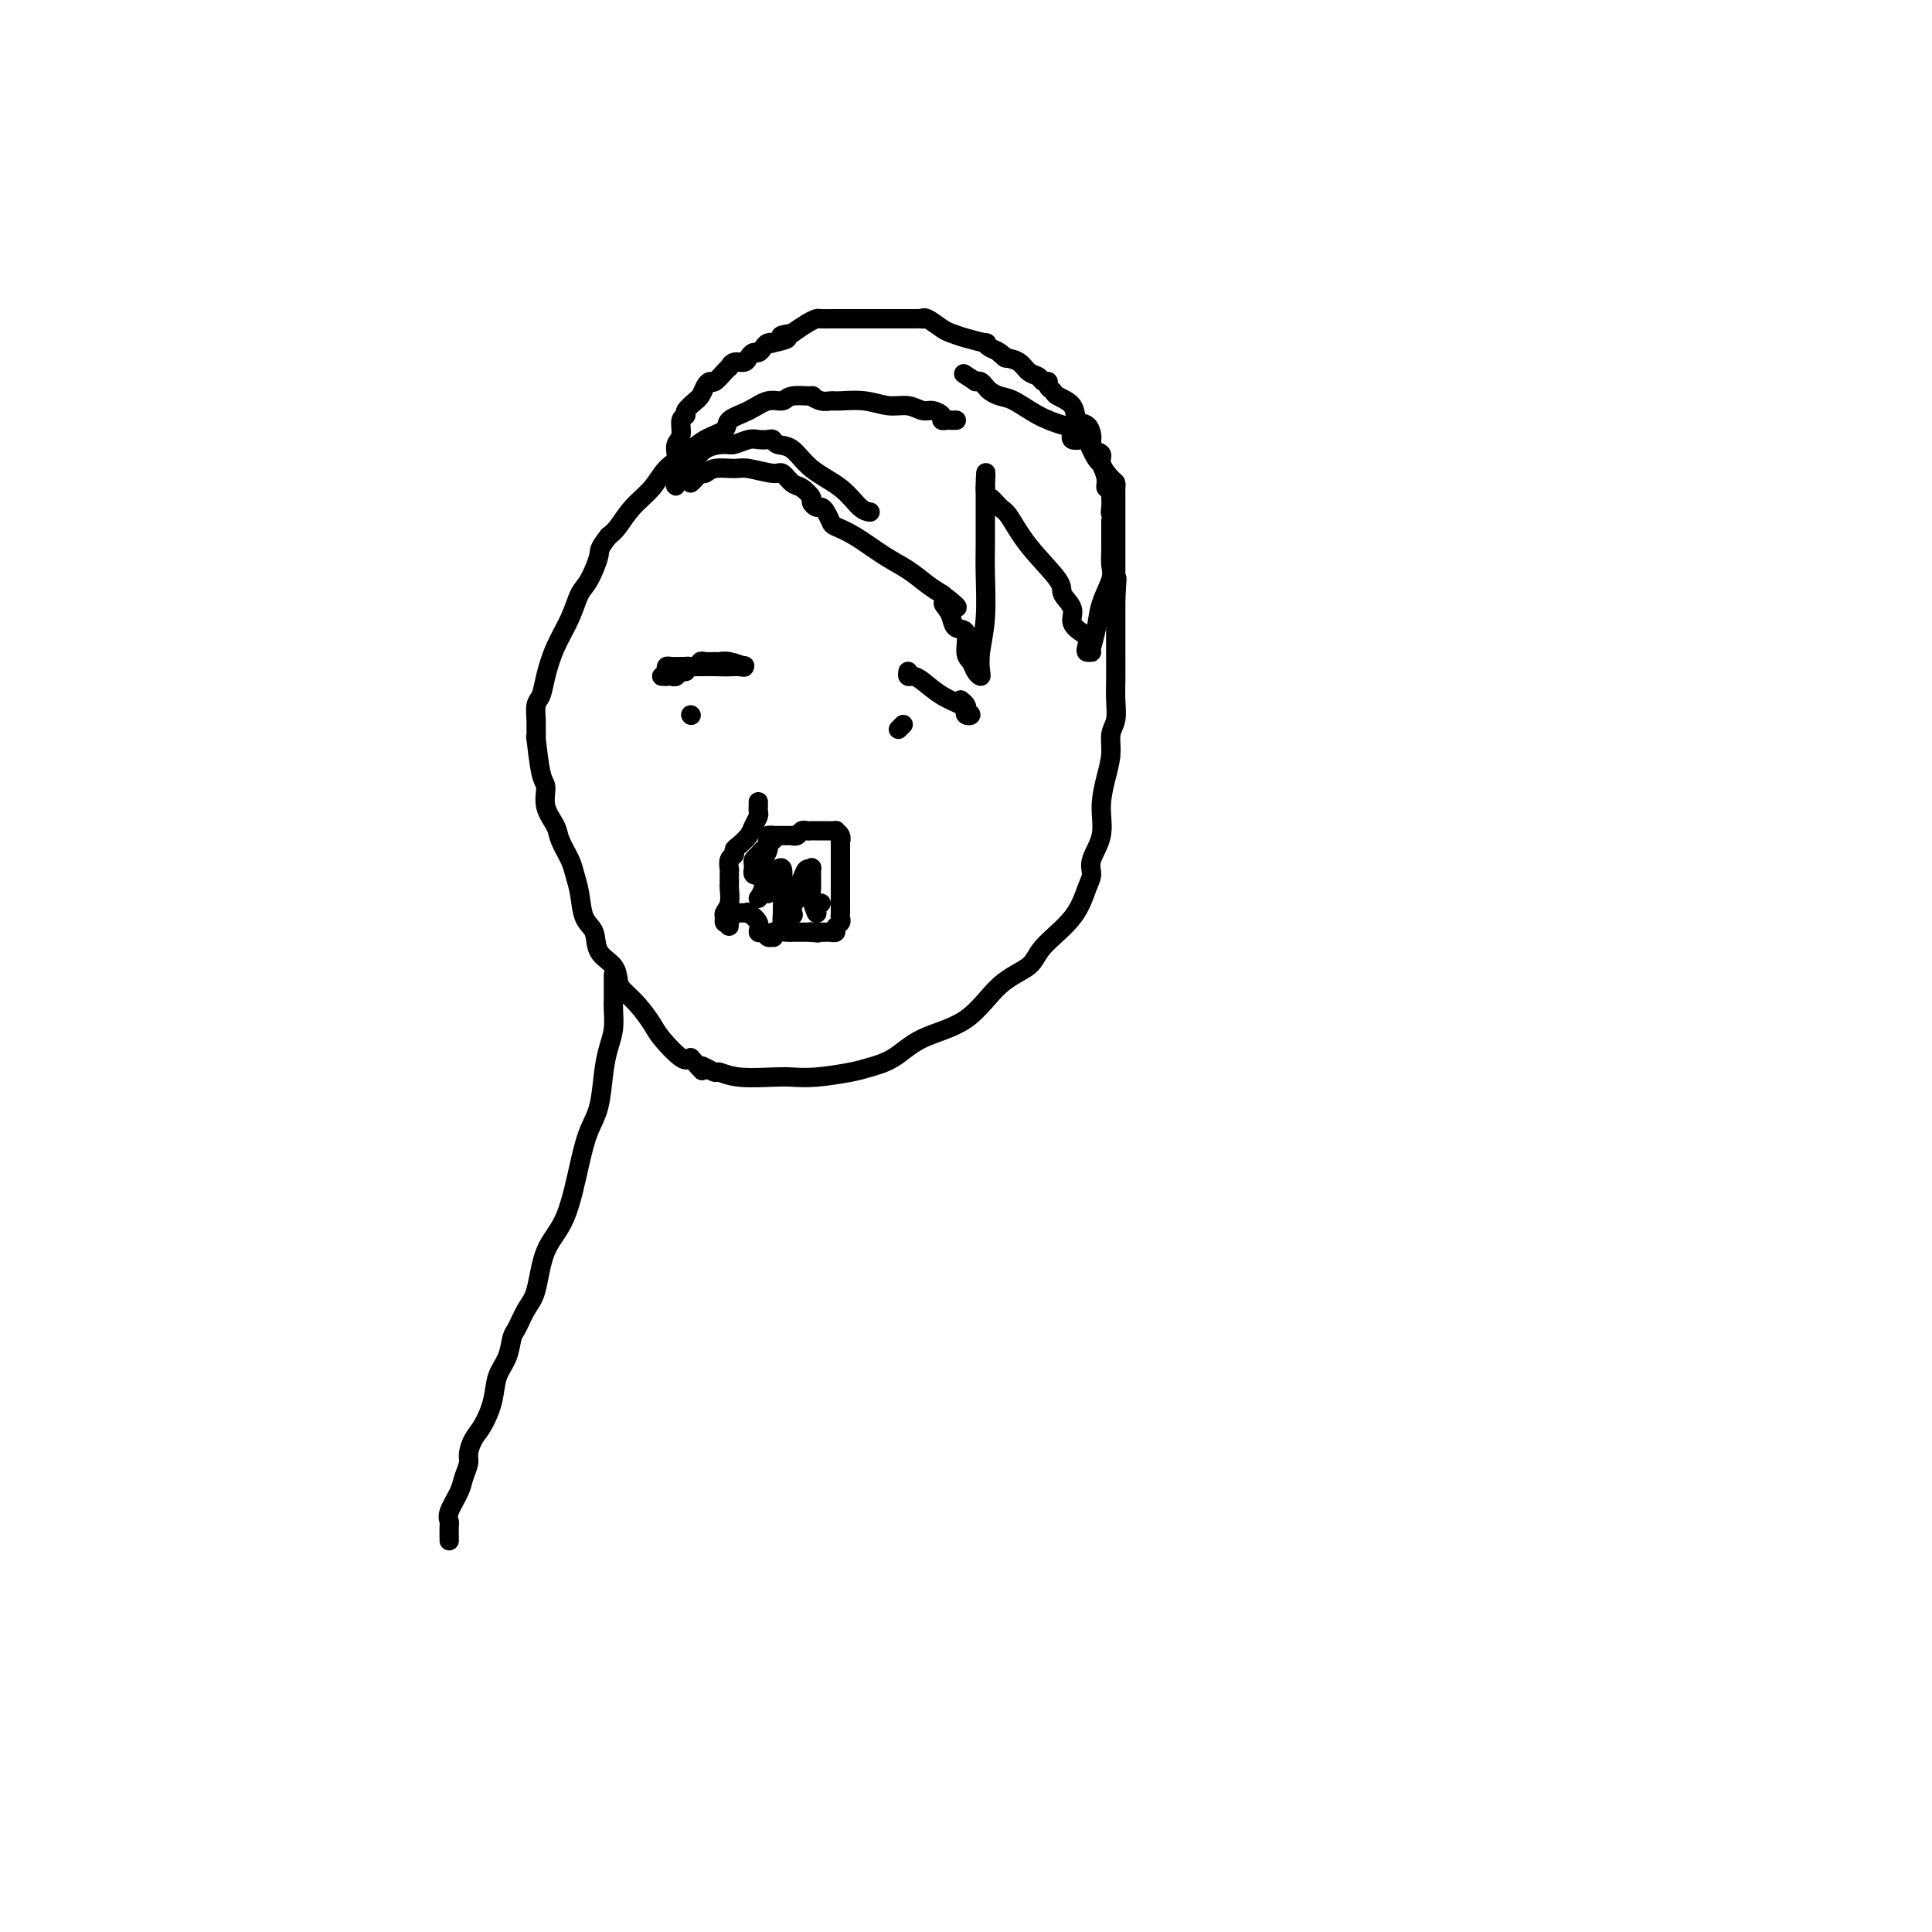 <svg viewBox='0 0 400 400' version='1.1' xmlns='http://www.w3.org/2000/svg' xmlns:xlink='http://www.w3.org/1999/xlink'><g fill='none' stroke='#000000' stroke-width='4' stroke-linecap='round' stroke-linejoin='round'><path d='M198,87c-0.343,0.006 -0.687,0.012 -1,0c-0.313,-0.012 -0.597,-0.040 -1,0c-0.403,0.040 -0.925,0.150 -1,0c-0.075,-0.150 0.298,-0.561 0,-1c-0.298,-0.439 -1.267,-0.906 -2,-1c-0.733,-0.094 -1.229,0.185 -2,0c-0.771,-0.185 -1.817,-0.834 -3,-1c-1.183,-0.166 -2.504,0.153 -4,0c-1.496,-0.153 -3.166,-0.777 -5,-1c-1.834,-0.223 -3.833,-0.045 -5,0c-1.167,0.045 -1.503,-0.042 -2,0c-0.497,0.042 -1.154,0.211 -2,0c-0.846,-0.211 -1.881,-0.804 -2,-1c-0.119,-0.196 0.679,0.006 0,0c-0.679,-0.006 -2.834,-0.220 -4,0c-1.166,0.220 -1.343,0.874 -2,1c-0.657,0.126 -1.796,-0.277 -3,0c-1.204,0.277 -2.474,1.232 -4,2c-1.526,0.768 -3.308,1.349 -4,2c-0.692,0.651 -0.295,1.374 -1,2c-0.705,0.626 -2.513,1.156 -4,2c-1.487,0.844 -2.653,2.001 -4,3c-1.347,0.999 -2.875,1.839 -4,3c-1.125,1.161 -1.848,2.641 -3,4c-1.152,1.359 -2.733,2.597 -4,4c-1.267,1.403 -2.219,2.972 -3,4c-0.781,1.028 -1.390,1.514 -2,2'/><path d='M126,111c-2.215,2.801 -1.752,2.803 -2,4c-0.248,1.197 -1.208,3.590 -2,5c-0.792,1.410 -1.416,1.838 -2,3c-0.584,1.162 -1.127,3.058 -2,5c-0.873,1.942 -2.076,3.929 -3,6c-0.924,2.071 -1.568,4.226 -2,6c-0.432,1.774 -0.651,3.168 -1,4c-0.349,0.832 -0.826,1.102 -1,2c-0.174,0.898 -0.044,2.422 0,3c0.044,0.578 0.002,0.208 0,1c-0.002,0.792 0.036,2.746 0,3c-0.036,0.254 -0.146,-1.191 0,0c0.146,1.191 0.549,5.017 1,7c0.451,1.983 0.951,2.124 1,3c0.049,0.876 -0.352,2.488 0,4c0.352,1.512 1.457,2.923 2,4c0.543,1.077 0.526,1.818 1,3c0.474,1.182 1.441,2.804 2,4c0.559,1.196 0.711,1.965 1,3c0.289,1.035 0.715,2.335 1,4c0.285,1.665 0.430,3.696 1,5c0.570,1.304 1.566,1.882 2,3c0.434,1.118 0.307,2.777 1,4c0.693,1.223 2.206,2.011 3,3c0.794,0.989 0.868,2.177 1,3c0.132,0.823 0.322,1.279 1,2c0.678,0.721 1.845,1.707 3,3c1.155,1.293 2.299,2.893 3,4c0.701,1.107 0.958,1.721 2,3c1.042,1.279 2.869,3.223 4,4c1.131,0.777 1.565,0.389 2,0'/><path d='M143,219c3.363,3.874 2.269,2.558 2,2c-0.269,-0.558 0.287,-0.360 1,0c0.713,0.360 1.582,0.881 2,1c0.418,0.119 0.384,-0.163 1,0c0.616,0.163 1.884,0.773 4,1c2.116,0.227 5.082,0.072 7,0c1.918,-0.072 2.788,-0.062 4,0c1.212,0.062 2.767,0.176 5,0c2.233,-0.176 5.145,-0.641 7,-1c1.855,-0.359 2.654,-0.613 4,-1c1.346,-0.387 3.240,-0.907 5,-2c1.760,-1.093 3.388,-2.758 6,-4c2.612,-1.242 6.208,-2.059 9,-4c2.792,-1.941 4.779,-5.006 7,-7c2.221,-1.994 4.676,-2.918 6,-4c1.324,-1.082 1.515,-2.322 3,-4c1.485,-1.678 4.262,-3.795 6,-6c1.738,-2.205 2.437,-4.500 3,-6c0.563,-1.500 0.991,-2.207 1,-3c0.009,-0.793 -0.400,-1.674 0,-3c0.400,-1.326 1.609,-3.096 2,-5c0.391,-1.904 -0.035,-3.940 0,-6c0.035,-2.060 0.531,-4.143 1,-6c0.469,-1.857 0.910,-3.487 1,-5c0.090,-1.513 -0.172,-2.910 0,-4c0.172,-1.090 0.778,-1.875 1,-3c0.222,-1.125 0.059,-2.592 0,-4c-0.059,-1.408 -0.016,-2.759 0,-4c0.016,-1.241 0.004,-2.373 0,-5c-0.004,-2.627 -0.001,-6.751 0,-9c0.001,-2.249 0.001,-2.625 0,-3'/><path d='M231,124c0.464,-7.821 0.124,-2.873 0,-1c-0.124,1.873 -0.033,0.671 0,0c0.033,-0.671 0.009,-0.811 0,-1c-0.009,-0.189 -0.002,-0.427 0,-1c0.002,-0.573 0.001,-1.480 0,-2c-0.001,-0.520 -0.000,-0.652 0,-1c0.000,-0.348 0.000,-0.912 0,-2c-0.000,-1.088 0.000,-2.701 0,-4c-0.000,-1.299 -0.000,-2.284 0,-3c0.000,-0.716 0.000,-1.162 0,-2c-0.000,-0.838 -0.002,-2.068 0,-3c0.002,-0.932 0.006,-1.566 0,-2c-0.006,-0.434 -0.024,-0.669 0,-1c0.024,-0.331 0.090,-0.757 0,-1c-0.090,-0.243 -0.335,-0.302 -1,-1c-0.665,-0.698 -1.748,-2.034 -2,-3c-0.252,-0.966 0.327,-1.564 0,-2c-0.327,-0.436 -1.561,-0.712 -2,-1c-0.439,-0.288 -0.083,-0.587 0,-1c0.083,-0.413 -0.108,-0.938 -1,-1c-0.892,-0.062 -2.486,0.341 -3,0c-0.514,-0.341 0.053,-1.425 0,-2c-0.053,-0.575 -0.725,-0.640 -2,-1c-1.275,-0.360 -3.154,-1.013 -5,-2c-1.846,-0.987 -3.661,-2.307 -5,-3c-1.339,-0.693 -2.204,-0.760 -3,-1c-0.796,-0.240 -1.523,-0.652 -2,-1c-0.477,-0.348 -0.705,-0.632 -1,-1c-0.295,-0.368 -0.656,-0.819 -1,-1c-0.344,-0.181 -0.672,-0.090 -1,0'/><path d='M202,79c-4.333,-2.833 -2.167,-1.417 0,0'/><path d='M157,166c-0.002,0.448 -0.004,0.897 0,1c0.004,0.103 0.013,-0.138 0,0c-0.013,0.138 -0.048,0.657 0,1c0.048,0.343 0.181,0.512 0,1c-0.181,0.488 -0.674,1.297 -1,2c-0.326,0.703 -0.483,1.300 -1,2c-0.517,0.700 -1.392,1.502 -2,2c-0.608,0.498 -0.947,0.693 -1,1c-0.053,0.307 0.182,0.726 0,1c-0.182,0.274 -0.781,0.402 -1,1c-0.219,0.598 -0.059,1.666 0,2c0.059,0.334 0.015,-0.067 0,0c-0.015,0.067 -0.003,0.602 0,1c0.003,0.398 -0.003,0.660 0,1c0.003,0.340 0.015,0.759 0,1c-0.015,0.241 -0.057,0.303 0,1c0.057,0.697 0.214,2.029 0,3c-0.214,0.971 -0.800,1.580 -1,2c-0.200,0.420 -0.015,0.652 0,1c0.015,0.348 -0.138,0.814 0,1c0.138,0.186 0.569,0.093 1,0'/><path d='M151,191c-0.047,1.845 -0.166,-0.041 0,-1c0.166,-0.959 0.617,-0.990 1,-1c0.383,-0.010 0.699,0.003 1,0c0.301,-0.003 0.588,-0.021 1,0c0.412,0.021 0.951,0.082 1,0c0.049,-0.082 -0.390,-0.305 0,0c0.390,0.305 1.611,1.139 2,2c0.389,0.861 -0.053,1.748 0,2c0.053,0.252 0.600,-0.132 1,0c0.400,0.132 0.654,0.782 1,1c0.346,0.218 0.786,0.006 1,0c0.214,-0.006 0.204,0.195 0,0c-0.204,-0.195 -0.602,-0.784 0,-1c0.602,-0.216 2.203,-0.058 3,0c0.797,0.058 0.791,0.015 1,0c0.209,-0.015 0.633,-0.004 1,0c0.367,0.004 0.676,0.001 1,0c0.324,-0.001 0.664,-0.000 1,0c0.336,0.000 0.668,0.000 1,0'/><path d='M168,193c2.597,0.309 0.590,0.083 0,0c-0.590,-0.083 0.238,-0.021 1,0c0.762,0.021 1.457,0.003 2,0c0.543,-0.003 0.934,0.010 1,0c0.066,-0.010 -0.193,-0.044 0,0c0.193,0.044 0.836,0.166 1,0c0.164,-0.166 -0.152,-0.621 0,-1c0.152,-0.379 0.773,-0.682 1,-1c0.227,-0.318 0.061,-0.652 0,-1c-0.061,-0.348 -0.016,-0.712 0,-1c0.016,-0.288 0.004,-0.502 0,-1c-0.004,-0.498 -0.001,-1.282 0,-2c0.001,-0.718 0.000,-1.372 0,-2c-0.000,-0.628 -0.000,-1.232 0,-2c0.000,-0.768 0.000,-1.702 0,-2c-0.000,-0.298 -0.000,0.039 0,0c0.000,-0.039 0.000,-0.454 0,-1c-0.000,-0.546 -0.000,-1.224 0,-2c0.000,-0.776 0.000,-1.650 0,-2c-0.000,-0.350 -0.000,-0.175 0,0'/><path d='M174,175c-0.018,-2.657 -0.064,-1.300 0,-1c0.064,0.300 0.239,-0.455 0,-1c-0.239,-0.545 -0.890,-0.878 -1,-1c-0.110,-0.122 0.321,-0.033 0,0c-0.321,0.033 -1.395,0.009 -2,0c-0.605,-0.009 -0.739,-0.003 -1,0c-0.261,0.003 -0.647,0.005 -1,0c-0.353,-0.005 -0.673,-0.015 -1,0c-0.327,0.015 -0.661,0.057 -1,0c-0.339,-0.057 -0.682,-0.211 -1,0c-0.318,0.211 -0.609,0.789 -1,1c-0.391,0.211 -0.881,0.057 -1,0c-0.119,-0.057 0.133,-0.015 0,0c-0.133,0.015 -0.651,0.004 -1,0c-0.349,-0.004 -0.528,-0.001 -1,0c-0.472,0.001 -1.236,0.001 -2,0'/><path d='M160,173c-2.027,0.090 -0.595,-0.184 0,0c0.595,0.184 0.353,0.827 0,1c-0.353,0.173 -0.816,-0.122 -1,0c-0.184,0.122 -0.088,0.663 0,1c0.088,0.337 0.168,0.472 0,1c-0.168,0.528 -0.585,1.449 -1,2c-0.415,0.551 -0.829,0.732 -1,1c-0.171,0.268 -0.098,0.623 0,1c0.098,0.377 0.223,0.778 0,1c-0.223,0.222 -0.792,0.267 -1,0c-0.208,-0.267 -0.053,-0.844 0,-1c0.053,-0.156 0.004,0.111 0,0c-0.004,-0.111 0.038,-0.599 0,-1c-0.038,-0.401 -0.154,-0.716 0,-1c0.154,-0.284 0.580,-0.538 1,-1c0.420,-0.462 0.834,-1.132 1,-1c0.166,0.132 0.083,1.066 0,2'/><path d='M158,178c-0.304,0.917 -0.065,0.711 0,1c0.065,0.289 -0.045,1.073 0,2c0.045,0.927 0.246,1.996 0,3c-0.246,1.004 -0.938,1.941 -1,2c-0.062,0.059 0.504,-0.762 1,-1c0.496,-0.238 0.920,0.105 1,0c0.080,-0.105 -0.185,-0.658 0,-1c0.185,-0.342 0.820,-0.474 1,-1c0.180,-0.526 -0.095,-1.447 0,-2c0.095,-0.553 0.562,-0.737 1,-1c0.438,-0.263 0.849,-0.603 1,0c0.151,0.603 0.044,2.149 0,3c-0.044,0.851 -0.023,1.007 0,2c0.023,0.993 0.047,2.823 0,4c-0.047,1.177 -0.167,1.702 0,2c0.167,0.298 0.619,0.371 1,0c0.381,-0.371 0.690,-1.185 1,-2'/><path d='M164,189c0.555,1.106 -0.059,-0.128 0,-1c0.059,-0.872 0.790,-1.381 1,-2c0.210,-0.619 -0.102,-1.346 0,-2c0.102,-0.654 0.616,-1.233 1,-2c0.384,-0.767 0.638,-1.722 1,-2c0.362,-0.278 0.833,0.120 1,0c0.167,-0.120 0.031,-0.757 0,0c-0.031,0.757 0.043,2.907 0,4c-0.043,1.093 -0.204,1.130 0,2c0.204,0.870 0.773,2.573 1,3c0.227,0.427 0.112,-0.422 0,-1c-0.112,-0.578 -0.223,-0.886 0,-1c0.223,-0.114 0.778,-0.032 1,0c0.222,0.032 0.111,0.016 0,0'/><path d='M143,100c0.331,-0.301 0.662,-0.602 1,-1c0.338,-0.398 0.682,-0.892 1,-1c0.318,-0.108 0.610,0.172 1,0c0.390,-0.172 0.877,-0.794 2,-1c1.123,-0.206 2.881,0.004 4,0c1.119,-0.004 1.598,-0.224 3,0c1.402,0.224 3.728,0.890 5,1c1.272,0.110 1.489,-0.336 2,0c0.511,0.336 1.317,1.453 2,2c0.683,0.547 1.244,0.524 2,1c0.756,0.476 1.708,1.450 2,2c0.292,0.550 -0.076,0.676 0,1c0.076,0.324 0.596,0.846 1,1c0.404,0.154 0.693,-0.060 1,0c0.307,0.060 0.633,0.393 1,1c0.367,0.607 0.775,1.488 1,2c0.225,0.512 0.265,0.655 1,1c0.735,0.345 2.164,0.894 4,2c1.836,1.106 4.080,2.771 6,4c1.920,1.229 3.517,2.023 5,3c1.483,0.977 2.852,2.136 4,3c1.148,0.864 2.074,1.432 3,2'/><path d='M195,123c5.655,4.284 2.294,2.493 1,2c-1.294,-0.493 -0.519,0.312 0,1c0.519,0.688 0.783,1.258 1,2c0.217,0.742 0.387,1.655 1,2c0.613,0.345 1.671,0.121 2,1c0.329,0.879 -0.069,2.861 0,4c0.069,1.139 0.606,1.433 1,2c0.394,0.567 0.645,1.405 1,2c0.355,0.595 0.813,0.947 1,1c0.187,0.053 0.103,-0.194 0,-1c-0.103,-0.806 -0.224,-2.172 0,-4c0.224,-1.828 0.792,-4.118 1,-7c0.208,-2.882 0.056,-6.355 0,-9c-0.056,-2.645 -0.015,-4.463 0,-6c0.015,-1.537 0.004,-2.792 0,-4c-0.004,-1.208 -0.001,-2.368 0,-3c0.001,-0.632 0.000,-0.736 0,-1c-0.000,-0.264 -0.000,-0.686 0,-1c0.000,-0.314 0.000,-0.518 0,-1c-0.000,-0.482 -0.000,-1.241 0,-2'/><path d='M204,101c0.275,-5.971 -0.036,-1.899 0,0c0.036,1.899 0.420,1.625 1,2c0.580,0.375 1.354,1.398 2,2c0.646,0.602 1.162,0.783 2,2c0.838,1.217 1.998,3.470 4,6c2.002,2.530 4.845,5.337 6,7c1.155,1.663 0.620,2.182 1,3c0.380,0.818 1.675,1.934 2,3c0.325,1.066 -0.319,2.082 0,3c0.319,0.918 1.601,1.738 2,2c0.399,0.262 -0.086,-0.035 0,0c0.086,0.035 0.741,0.402 1,1c0.259,0.598 0.121,1.427 0,2c-0.121,0.573 -0.225,0.888 0,1c0.225,0.112 0.780,0.019 1,0c0.220,-0.019 0.105,0.035 0,0c-0.105,-0.035 -0.200,-0.157 0,-1c0.200,-0.843 0.695,-2.405 1,-4c0.305,-1.595 0.422,-3.223 1,-5c0.578,-1.777 1.619,-3.702 2,-5c0.381,-1.298 0.102,-1.969 0,-3c-0.102,-1.031 -0.027,-2.423 0,-3c0.027,-0.577 0.007,-0.340 0,-1c-0.007,-0.660 -0.002,-2.216 0,-3c0.002,-0.784 0.001,-0.795 0,-1c-0.001,-0.205 -0.000,-0.602 0,-1'/><path d='M230,108c0.774,-4.444 0.208,-2.554 0,-2c-0.208,0.554 -0.060,-0.229 0,-1c0.060,-0.771 0.031,-1.532 0,-2c-0.031,-0.468 -0.065,-0.645 0,-1c0.065,-0.355 0.228,-0.890 0,-1c-0.228,-0.110 -0.849,0.203 -1,0c-0.151,-0.203 0.166,-0.923 0,-2c-0.166,-1.077 -0.815,-2.512 -1,-3c-0.185,-0.488 0.094,-0.029 0,0c-0.094,0.029 -0.561,-0.372 -1,-1c-0.439,-0.628 -0.852,-1.482 -1,-2c-0.148,-0.518 -0.033,-0.700 0,-1c0.033,-0.300 -0.016,-0.717 0,-1c0.016,-0.283 0.099,-0.433 0,-1c-0.099,-0.567 -0.379,-1.553 -1,-2c-0.621,-0.447 -1.582,-0.357 -2,-1c-0.418,-0.643 -0.293,-2.019 -1,-3c-0.707,-0.981 -2.245,-1.569 -3,-2c-0.755,-0.431 -0.726,-0.707 -1,-1c-0.274,-0.293 -0.850,-0.602 -1,-1c-0.150,-0.398 0.126,-0.884 0,-1c-0.126,-0.116 -0.655,0.137 -1,0c-0.345,-0.137 -0.505,-0.666 -1,-1c-0.495,-0.334 -1.326,-0.475 -2,-1c-0.674,-0.525 -1.193,-1.436 -2,-2c-0.807,-0.564 -1.904,-0.782 -3,-1'/><path d='M208,74c-2.751,-2.426 -0.629,-0.492 0,0c0.629,0.492 -0.236,-0.460 -1,-1c-0.764,-0.540 -1.426,-0.670 -2,-1c-0.574,-0.330 -1.059,-0.861 -1,-1c0.059,-0.139 0.661,0.113 0,0c-0.661,-0.113 -2.584,-0.591 -4,-1c-1.416,-0.409 -2.325,-0.751 -3,-1c-0.675,-0.249 -1.114,-0.407 -2,-1c-0.886,-0.593 -2.217,-1.623 -3,-2c-0.783,-0.377 -1.019,-0.101 -1,0c0.019,0.101 0.292,0.027 0,0c-0.292,-0.027 -1.149,-0.007 -2,0c-0.851,0.007 -1.698,0.002 -2,0c-0.302,-0.002 -0.061,-0.001 -1,0c-0.939,0.001 -3.059,0.000 -4,0c-0.941,-0.000 -0.704,-0.000 -1,0c-0.296,0.000 -1.126,0.000 -2,0c-0.874,-0.000 -1.793,0.000 -2,0c-0.207,-0.000 0.296,-0.000 0,0c-0.296,0.000 -1.393,0.000 -2,0c-0.607,-0.000 -0.725,-0.001 -1,0c-0.275,0.001 -0.706,0.002 -1,0c-0.294,-0.002 -0.452,-0.009 -1,0c-0.548,0.009 -1.487,0.033 -2,0c-0.513,-0.033 -0.600,-0.124 -1,0c-0.400,0.124 -1.114,0.464 -2,1c-0.886,0.536 -1.943,1.268 -3,2'/><path d='M164,69c-4.373,0.631 -1.304,0.708 -1,1c0.304,0.292 -2.156,0.800 -3,1c-0.844,0.200 -0.071,0.091 0,0c0.071,-0.091 -0.558,-0.165 -1,0c-0.442,0.165 -0.695,0.570 -1,1c-0.305,0.430 -0.663,0.885 -1,1c-0.337,0.115 -0.655,-0.109 -1,0c-0.345,0.109 -0.719,0.551 -1,1c-0.281,0.449 -0.470,0.907 -1,1c-0.530,0.093 -1.403,-0.178 -2,0c-0.597,0.178 -0.919,0.803 -1,1c-0.081,0.197 0.080,-0.036 0,0c-0.080,0.036 -0.402,0.342 -1,1c-0.598,0.658 -1.471,1.669 -2,2c-0.529,0.331 -0.714,-0.018 -1,0c-0.286,0.018 -0.673,0.404 -1,1c-0.327,0.596 -0.594,1.403 -1,2c-0.406,0.597 -0.950,0.984 -1,1c-0.050,0.016 0.394,-0.340 0,0c-0.394,0.340 -1.626,1.375 -2,2c-0.374,0.625 0.110,0.838 0,1c-0.110,0.162 -0.814,0.271 -1,1c-0.186,0.729 0.146,2.078 0,3c-0.146,0.922 -0.771,1.415 -1,2c-0.229,0.585 -0.061,1.260 0,2c0.061,0.740 0.017,1.545 0,2c-0.017,0.455 -0.005,0.558 0,1c0.005,0.442 0.002,1.221 0,2'/><path d='M140,99c-0.291,2.441 -0.020,1.543 0,1c0.020,-0.543 -0.211,-0.730 0,-1c0.211,-0.270 0.865,-0.623 1,-1c0.135,-0.377 -0.250,-0.780 0,-1c0.250,-0.220 1.134,-0.259 2,-1c0.866,-0.741 1.712,-2.185 3,-3c1.288,-0.815 3.017,-1.003 4,-1c0.983,0.003 1.219,0.196 2,0c0.781,-0.196 2.106,-0.781 3,-1c0.894,-0.219 1.359,-0.072 2,0c0.641,0.072 1.460,0.070 2,0c0.540,-0.070 0.801,-0.207 1,0c0.199,0.207 0.336,0.759 1,1c0.664,0.241 1.856,0.170 3,1c1.144,0.830 2.240,2.562 4,4c1.760,1.438 4.183,2.581 6,4c1.817,1.419 3.028,3.113 4,4c0.972,0.887 1.706,0.968 2,1c0.294,0.032 0.147,0.016 0,0'/><path d='M137,140c0.334,0.009 0.668,0.018 1,0c0.332,-0.018 0.662,-0.061 1,0c0.338,0.061 0.686,0.228 1,0c0.314,-0.228 0.595,-0.849 1,-1c0.405,-0.151 0.933,0.170 1,0c0.067,-0.170 -0.329,-0.830 0,-1c0.329,-0.170 1.383,0.151 2,0c0.617,-0.151 0.797,-0.773 1,-1c0.203,-0.227 0.431,-0.057 1,0c0.569,0.057 1.481,0.001 2,0c0.519,-0.001 0.644,0.051 1,0c0.356,-0.051 0.942,-0.206 2,0c1.058,0.206 2.588,0.773 3,1c0.412,0.227 -0.294,0.113 -1,0'/><path d='M153,138c2.456,-0.309 0.596,-0.083 -1,0c-1.596,0.083 -2.927,0.022 -4,0c-1.073,-0.022 -1.888,-0.006 -3,0c-1.112,0.006 -2.522,0.001 -3,0c-0.478,-0.001 -0.023,0.003 0,0c0.023,-0.003 -0.386,-0.011 -1,0c-0.614,0.011 -1.432,0.042 -2,0c-0.568,-0.042 -0.884,-0.155 -1,0c-0.116,0.155 -0.031,0.580 0,1c0.031,0.420 0.009,0.834 0,1c-0.009,0.166 -0.004,0.083 0,0'/><path d='M188,139c-0.077,0.433 -0.154,0.865 0,1c0.154,0.135 0.537,-0.028 1,0c0.463,0.028 1.004,0.246 2,1c0.996,0.754 2.445,2.045 4,3c1.555,0.955 3.215,1.573 4,2c0.785,0.427 0.695,0.662 1,1c0.305,0.338 1.006,0.781 1,1c-0.006,0.219 -0.720,0.216 -1,0c-0.280,-0.216 -0.127,-0.646 0,-1c0.127,-0.354 0.226,-0.634 0,-1c-0.226,-0.366 -0.779,-0.819 -1,-1c-0.221,-0.181 -0.111,-0.091 0,0'/><path d='M187,150c-0.417,0.417 -0.833,0.833 -1,1c-0.167,0.167 -0.083,0.083 0,0'/><path d='M143,148c0.000,0.000 0.100,0.100 0.1,0.1'/><path d='M127,202c-0.000,-0.171 -0.000,-0.343 0,0c0.000,0.343 0.001,1.200 0,2c-0.001,0.800 -0.003,1.543 0,2c0.003,0.457 0.012,0.629 0,1c-0.012,0.371 -0.044,0.941 0,2c0.044,1.059 0.163,2.606 0,4c-0.163,1.394 -0.610,2.635 -1,4c-0.390,1.365 -0.725,2.853 -1,5c-0.275,2.147 -0.490,4.951 -1,7c-0.510,2.049 -1.316,3.343 -2,5c-0.684,1.657 -1.247,3.677 -2,7c-0.753,3.323 -1.697,7.948 -3,11c-1.303,3.052 -2.965,4.531 -4,7c-1.035,2.469 -1.442,5.927 -2,8c-0.558,2.073 -1.267,2.759 -2,4c-0.733,1.241 -1.491,3.037 -2,4c-0.509,0.963 -0.769,1.094 -1,2c-0.231,0.906 -0.432,2.587 -1,4c-0.568,1.413 -1.501,2.556 -2,4c-0.499,1.444 -0.564,3.187 -1,5c-0.436,1.813 -1.245,3.696 -2,5c-0.755,1.304 -1.458,2.028 -2,3c-0.542,0.972 -0.923,2.193 -1,3c-0.077,0.807 0.151,1.200 0,2c-0.151,0.800 -0.682,2.006 -1,3c-0.318,0.994 -0.425,1.778 -1,3c-0.575,1.222 -1.618,2.884 -2,4c-0.382,1.116 -0.103,1.685 0,2c0.103,0.315 0.029,0.376 0,1c-0.029,0.624 -0.015,1.812 0,3'/></g>
</svg>